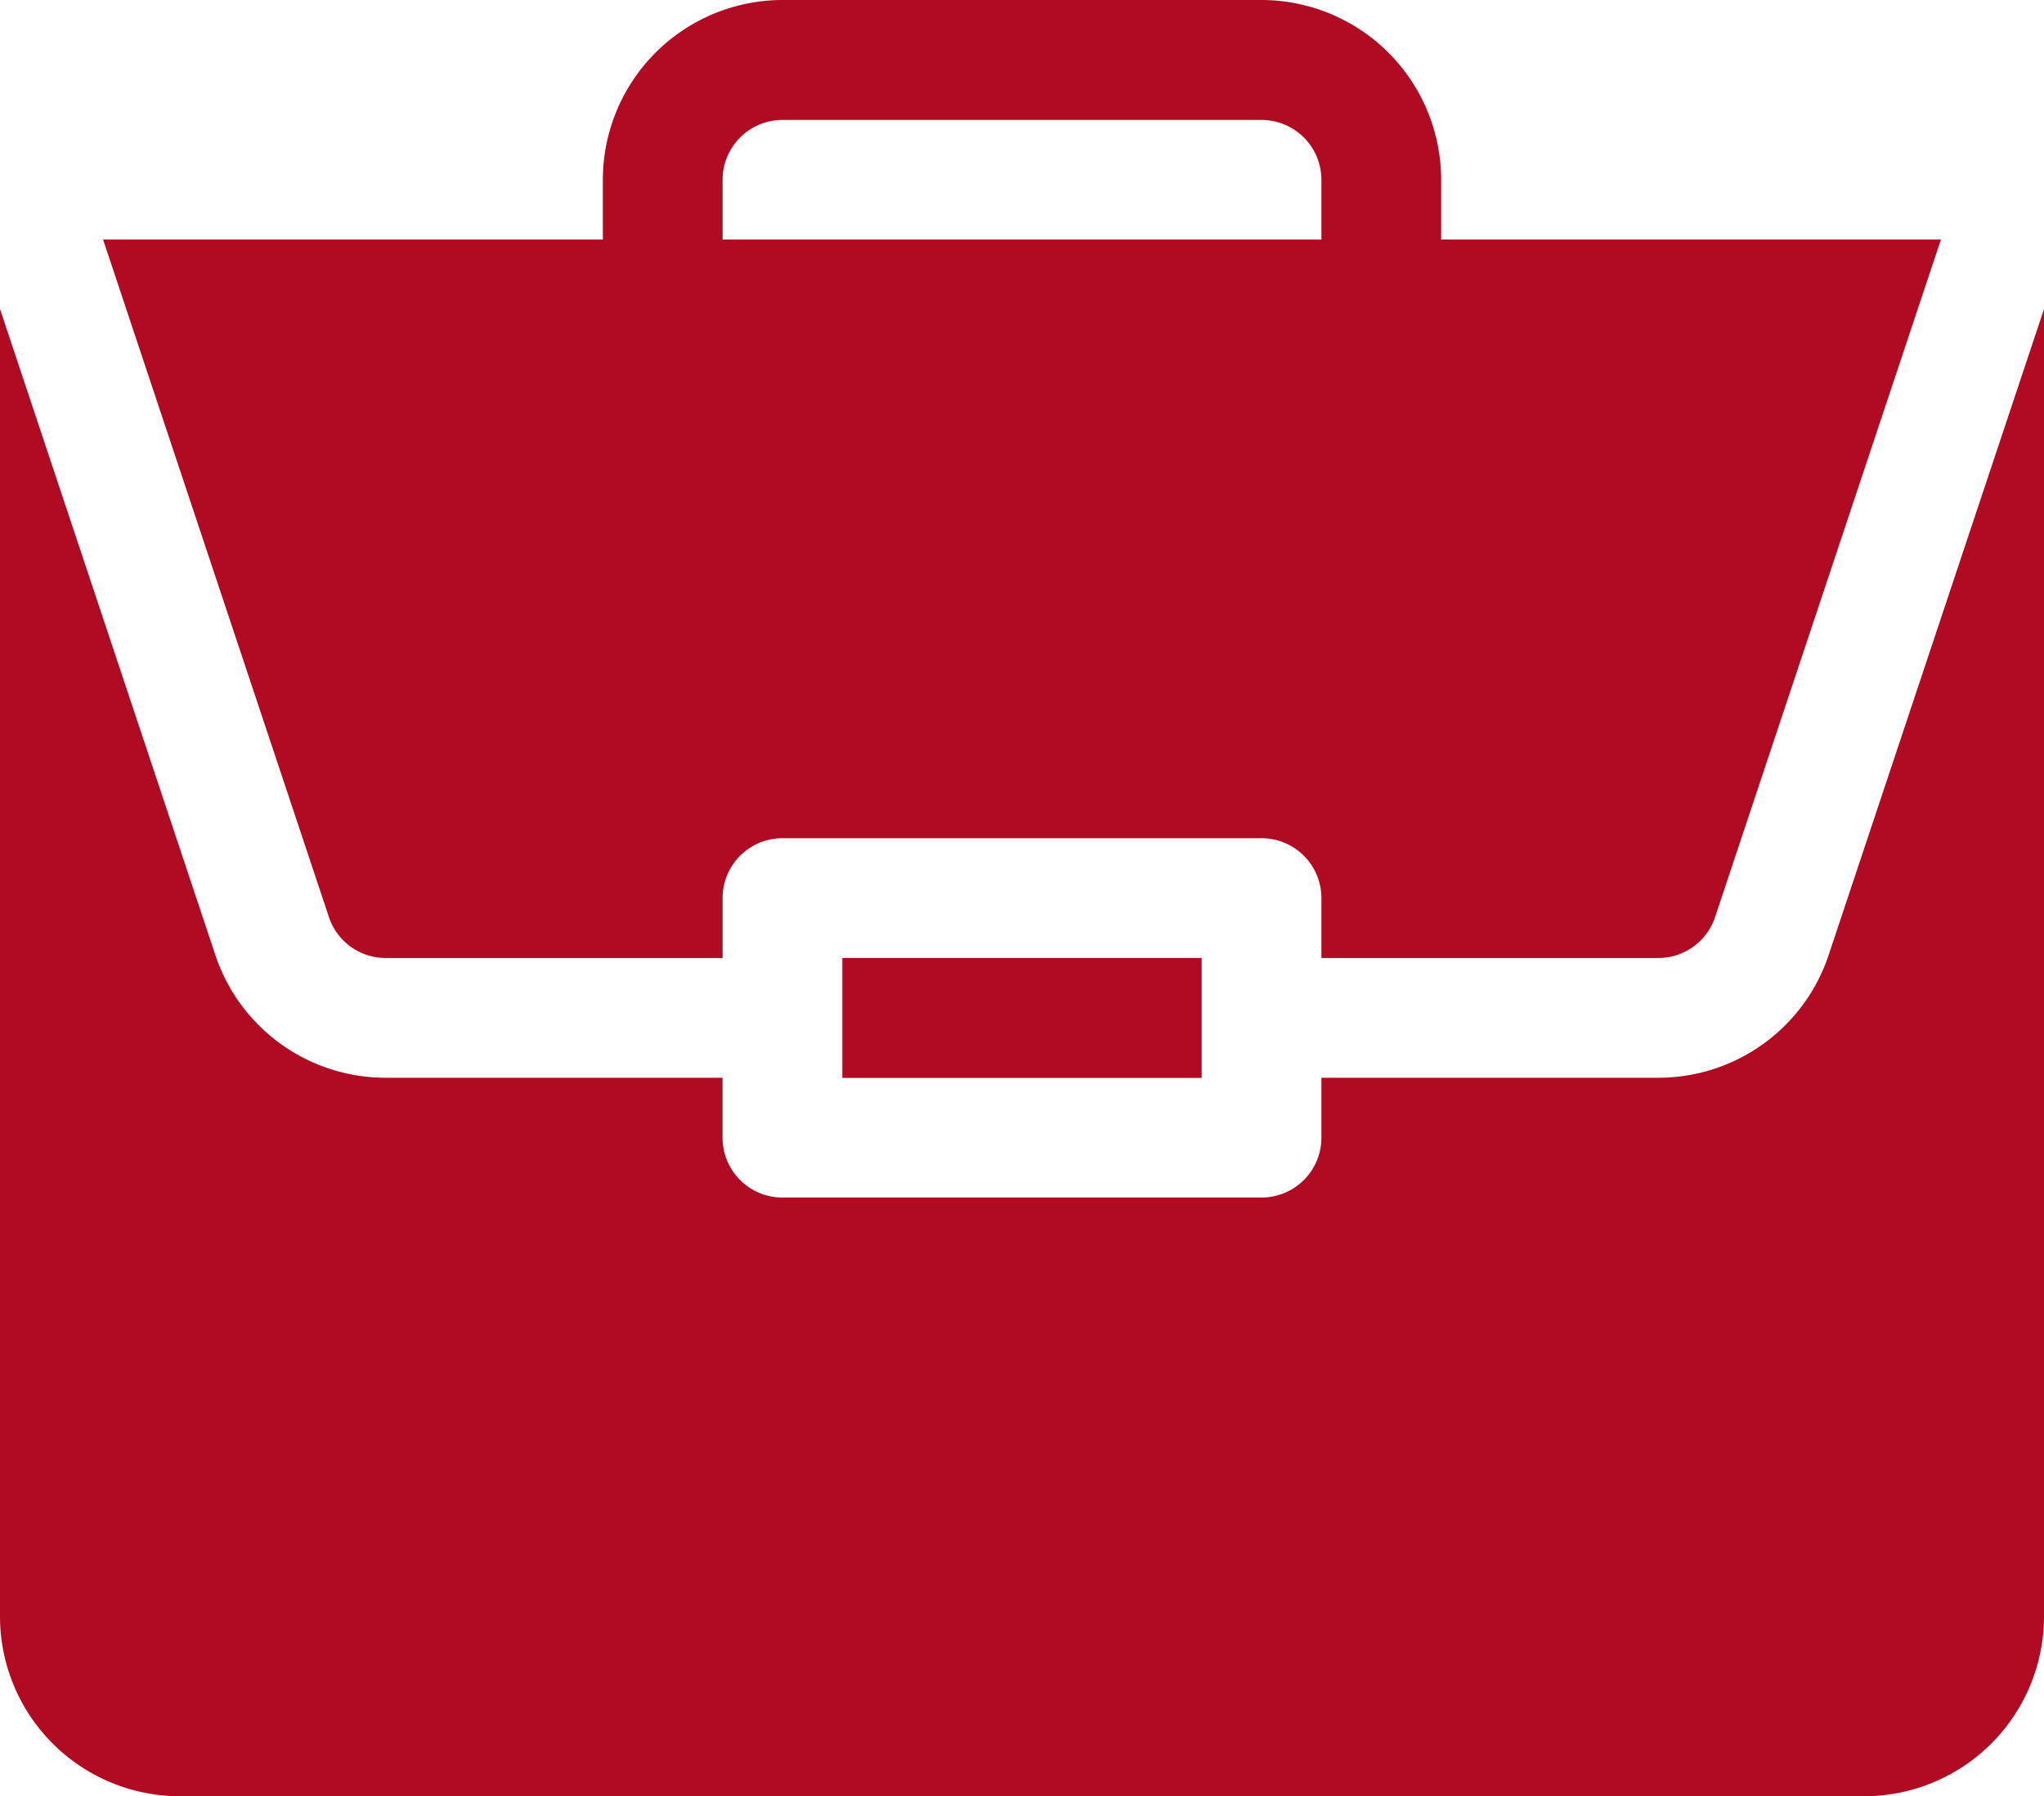 <svg id="cta2-jobs" xmlns="http://www.w3.org/2000/svg" width="46" height="40.43" viewBox="0 0 46 40.43">  <path id="Path_35472" data-name="Path 35472" d="M211,240h8.086v2.7H211Zm0,0" transform="translate(-192.043 -218.438)" fill="#b10b23" />  <path id="Path_35473" data-name="Path 35473" d="M37.319,94.713H29.738v1.348a1.347,1.347,0,0,1-1.348,1.348H17.609a1.347,1.347,0,0,1-1.348-1.348V94.713H8.681a4.038,4.038,0,0,1-3.835-2.764L0,77.41v29.432a4.048,4.048,0,0,0,4.043,4.043H41.957A4.048,4.048,0,0,0,46,106.842V77.411L41.154,91.949A4.038,4.038,0,0,1,37.319,94.713Zm0,0" transform="translate(0 -70.455)" fill="#b10b23" />  <path id="Path_35474" data-name="Path 35474" d="M51.88,0H41.1a4.048,4.048,0,0,0-4.043,4.043V5.391H25.809l5.083,15.251a1.347,1.347,0,0,0,1.279.921h7.581V20.215A1.347,1.347,0,0,1,41.1,18.867H51.88a1.347,1.347,0,0,1,1.348,1.348v1.348h7.581a1.347,1.347,0,0,0,1.279-.921L67.171,5.391H55.923V4.043A4.048,4.048,0,0,0,51.88,0ZM39.752,5.391V4.043A1.348,1.348,0,0,1,41.1,2.7H51.88a1.348,1.348,0,0,1,1.348,1.348V5.391Zm0,0" transform="translate(-23.49)" fill="#b10b23" /></svg>